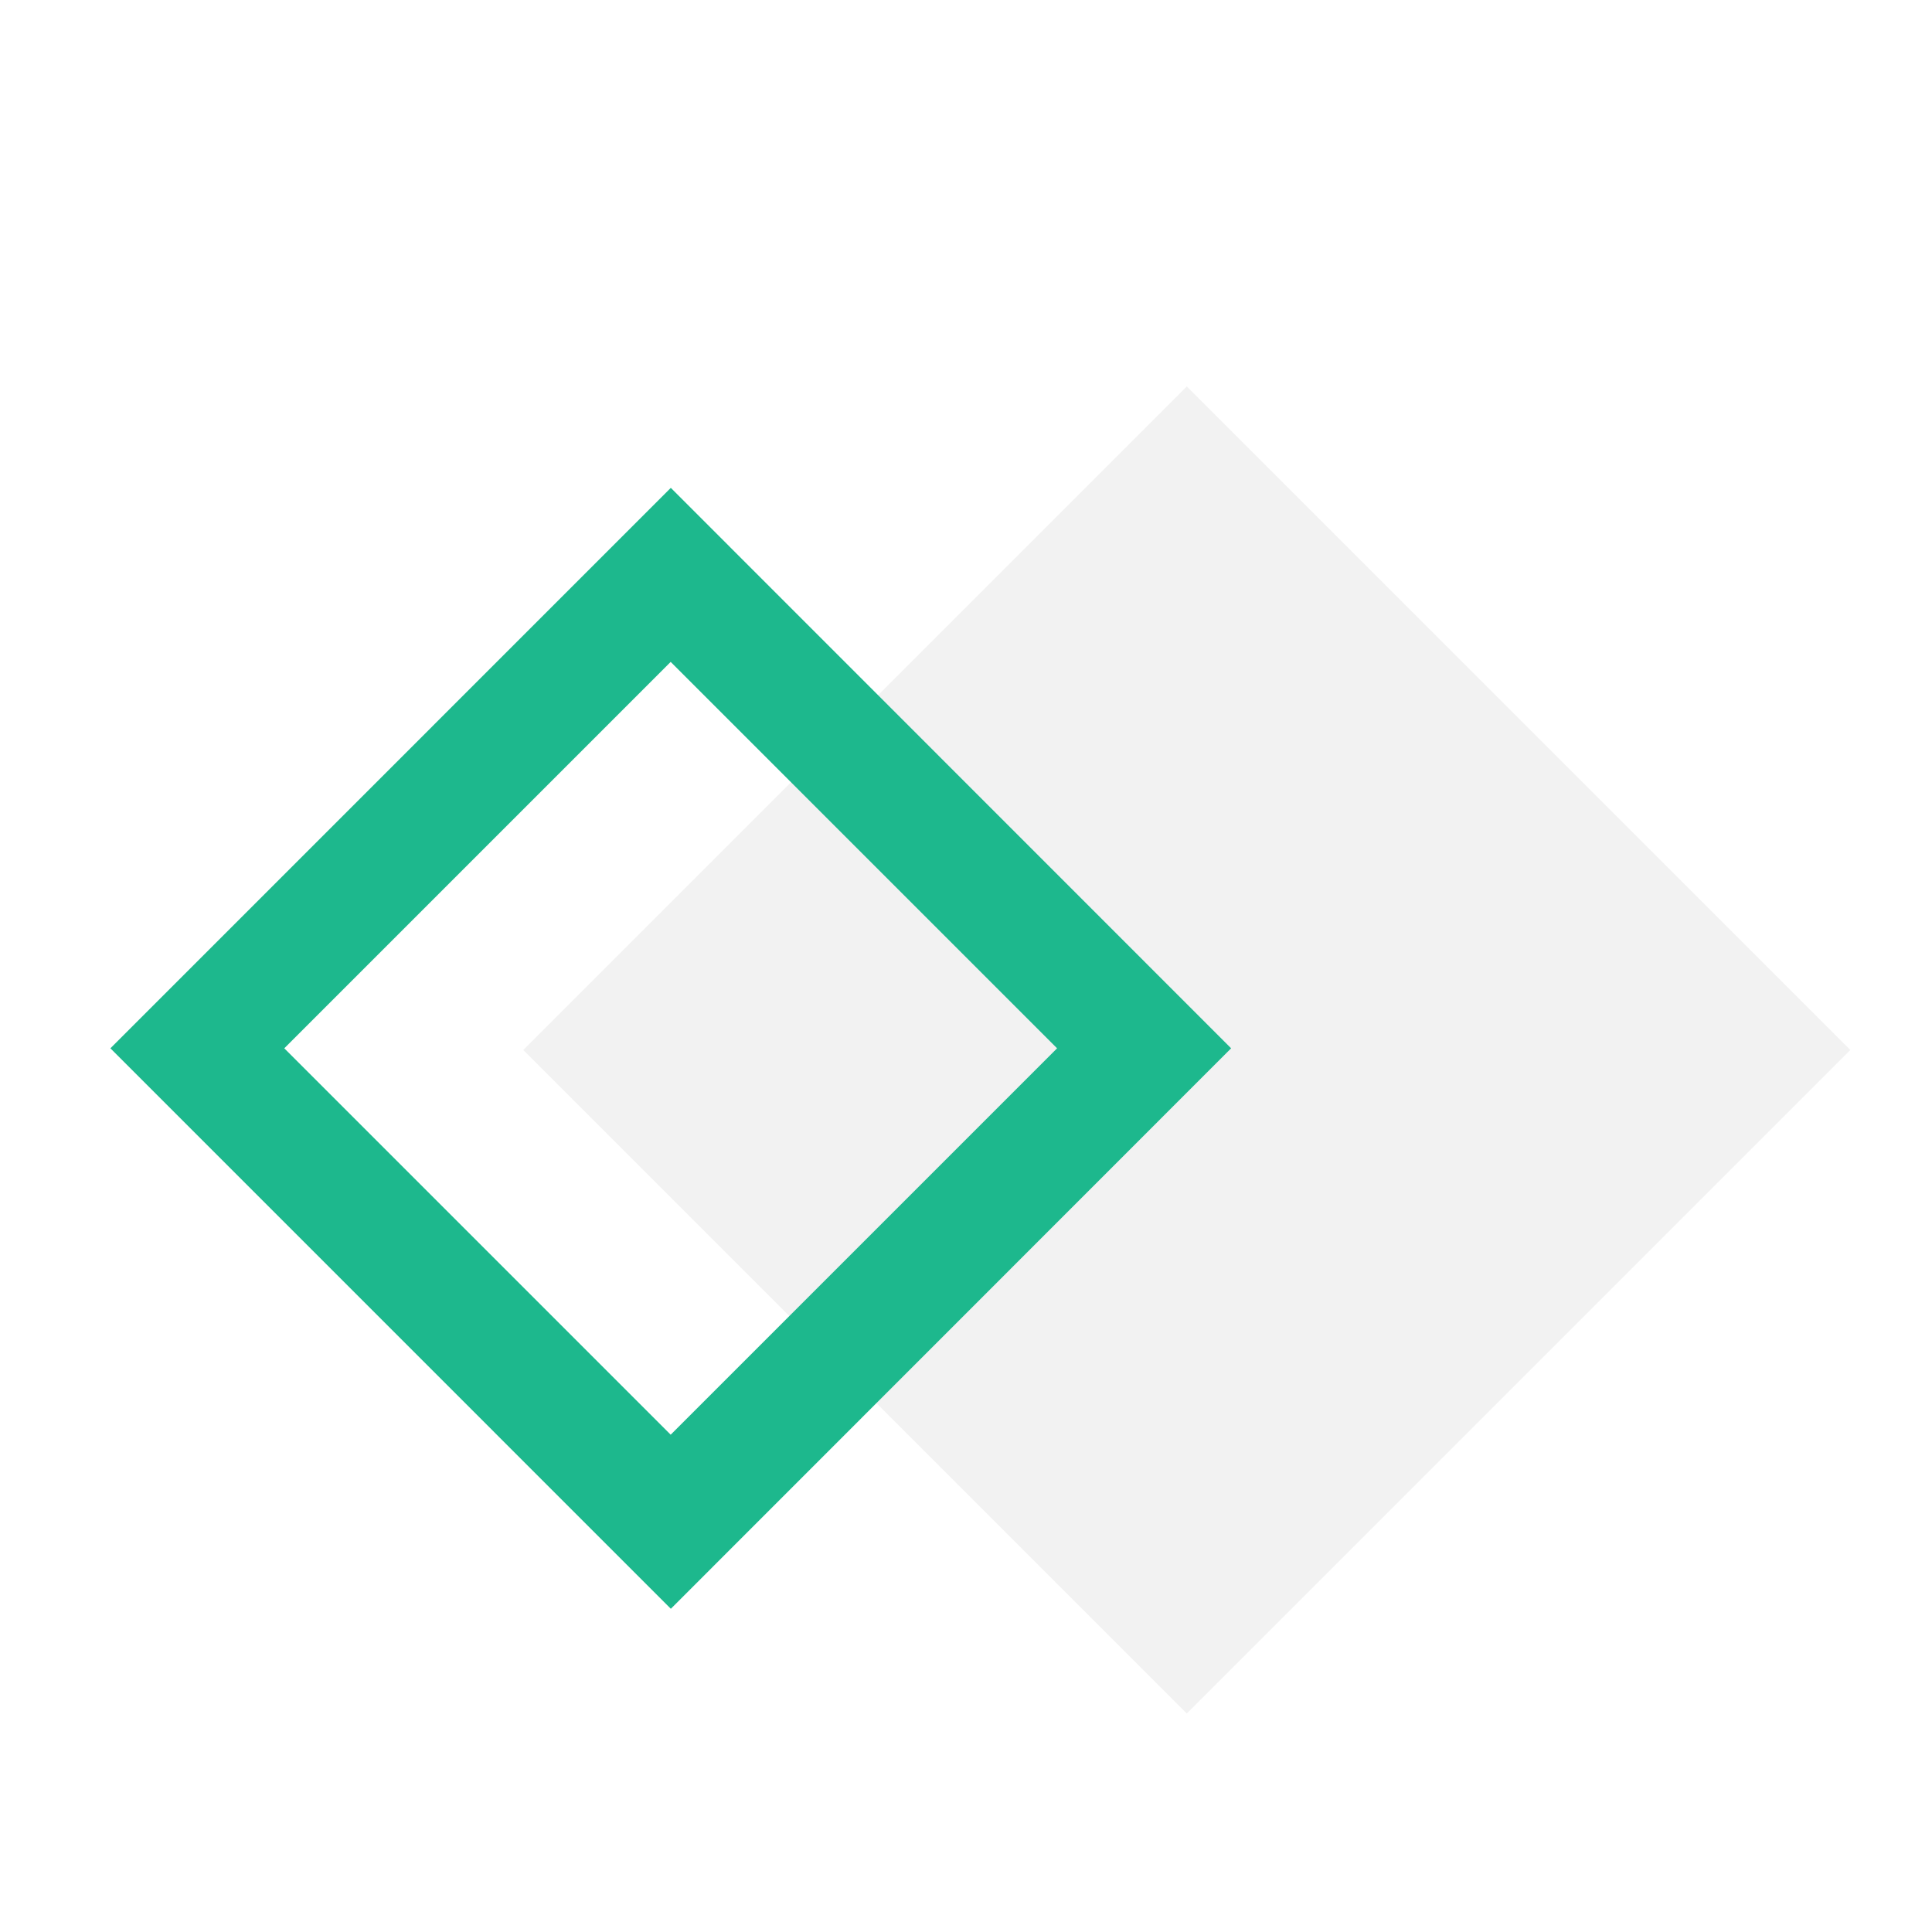 <svg xmlns="http://www.w3.org/2000/svg" width="70" height="70" viewBox="0 0 70 70">
  <g id="tl-desc-icon1" transform="translate(-130 -1076)">
    <rect id="Rectangle_1927" data-name="Rectangle 1927" width="70" height="70" transform="translate(130 1076)" fill="#fff"/>
    <g id="Group_13826" data-name="Group 13826" transform="translate(-420.68 1078.063)">
      <rect id="Rectangle_2343" data-name="Rectangle 2343" width="34" height="34" transform="translate(617.722 35.979) rotate(135)" fill="#f2f2f2"/>
      <g id="Group_13825" data-name="Group 13825">
        <path id="Path_16789" data-name="Path 16789" d="M554.68,35.919l20.306,20.307,20.3-20.307L574.985,15.613Zm34.3,0-14,14-14-14,14-14Z" fill="#1db88d"/>
      </g>
    </g>
  </g>
</svg>
